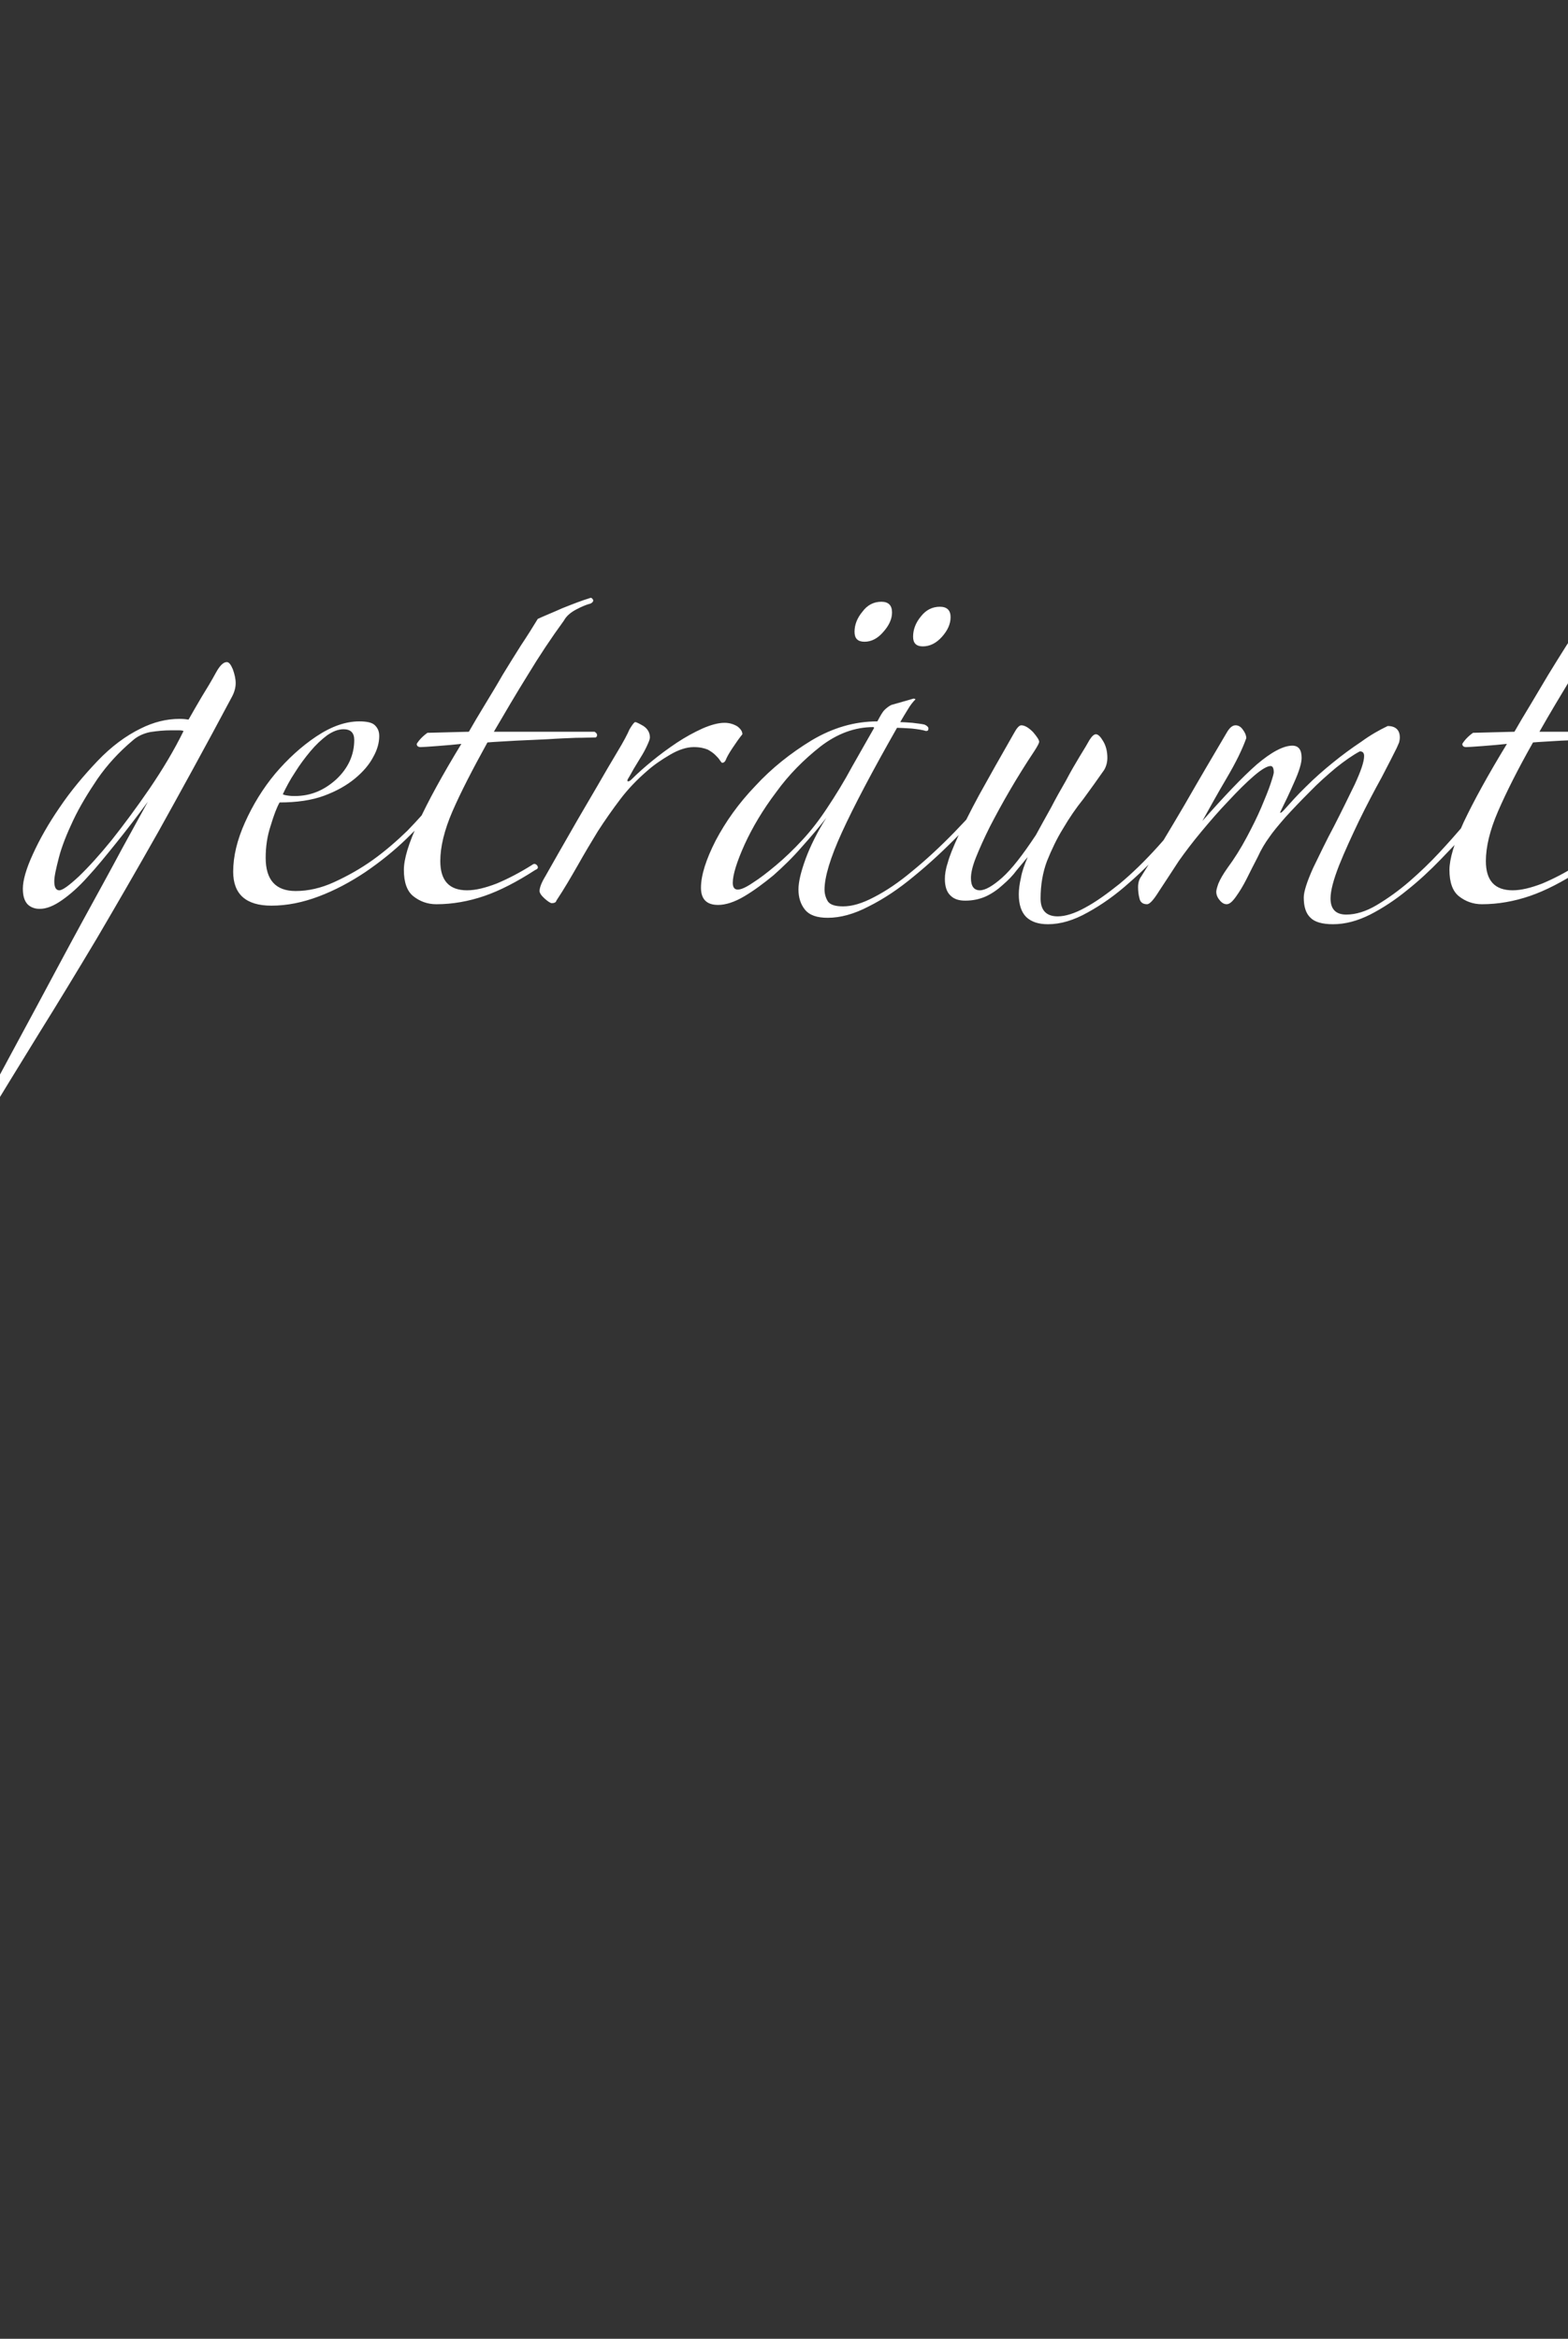 <?xml version="1.0" standalone="no"?><!DOCTYPE svg PUBLIC "-//W3C//DTD SVG 1.1//EN" "http://www.w3.org/Graphics/SVG/1.1/DTD/svg11.dtd"><svg xmlns="http://www.w3.org/2000/svg" version="1.1" width="439.1px" height="654.9px" viewBox="0 -98 439.1 654.9" style="top:-98px"><rect x="0" y="-98" width="439.1" height="654.9" fill="#333333" stroke="none"/><desc>getr umt</desc><defs/><g id="Polygon235670"><path d="m66 93.3c0 1.3-.4 2.7-1.2 4.1c-7.5 14.1-14.4 26.6-20.4 37.4c-6.1 10.8-11.9 20.8-17.3 30c-5.5 9.2-10.9 18.1-16.2 26.6c-5.3 8.6-10.9 17.7-16.8 27.5c-4.9 7.7-10.1 14.9-15.8 21.7c-5.7 6.7-12 12.6-18.9 17.5c-6.9 4.9-14.4 8.8-22.5 11.6c-8.1 2.8-17.1 4.2-26.8 4.2c-7.1 0-13-.9-17.6-2.8c-4.6-1.9-8.3-4.5-10.9-7.7c-2.7-3.1-4.5-6.8-5.6-10.9c-1-4.1-1.6-8.3-1.6-12.7c0-1.8.2-3.8.5-5.8c.3-2.1.7-3.7 1.1-4.9c.2-.6.5-.9.9-.9c.5 0 .7.4.7 1.1c-.3 1.1-.6 2.3-.9 3.8c-.3 1.4-.5 3-.5 4.6c0 5.3 1.2 9.9 3.5 13.8c2.2 3.9 5.4 7.1 9.4 9.6c4 2.5 8.8 4.4 14.2 5.6c5.5 1.3 11.3 2 17.5 2c6.6 0 13.1-1.1 19.7-3.2c6.6-2.1 13.2-5.7 19.7-10.6c6.5-4.9 12.9-11.3 19.2-19.2c6.3-7.9 12.5-17.6 18.6-29.1c3.9-7.3 8.1-15 12.5-23.2c4.4-8.2 8.6-16.1 12.7-23.6c4.1-7.5 7.8-14.2 11-20.2c3.3-6 5.7-10.4 7.2-13.1c-3 4.1-6 8-8.9 11.6c-2.9 3.6-5.5 6.8-8 9.5c-2.5 2.8-4.9 4.9-7.2 6.5c-2.3 1.6-4.3 2.4-6.2 2.4c-1.3 0-2.5-.4-3.4-1.3c-.9-1-1.3-2.4-1.3-4.4c0-2.2.9-5.5 2.8-9.6c1.9-4.2 4.4-8.6 7.5-13.1c3.1-4.6 6.7-8.9 10.6-13c3.9-4.1 8-7.1 12.1-9.1c3.6-1.8 7.2-2.7 10.9-2.7c1 0 1.9.1 2.5.2c1.2-2.1 2.4-4.2 3.7-6.4c1.3-2.1 2.7-4.4 4-6.8c1.1-2 2.1-2.9 3-2.9c.6 0 1.1.6 1.7 2c.5 1.4.8 2.7.8 3.9zm-14.6 13.4c-.4-.2-1-.2-1.8-.2c-.6 0-1.1 0-1.6 0c-2.1 0-4.1.2-6 .5c-1.9.4-3.6 1.2-4.9 2.4c-3.8 3.2-7.1 6.8-9.8 10.7c-2.7 4-5 7.8-6.8 11.6c-1.8 3.8-3.2 7.3-4 10.4c-.8 3.1-1.3 5.3-1.3 6.7c0 1.7.5 2.5 1.4 2.5c.9 0 2.7-1.3 5.5-3.9c2.7-2.6 5.8-6 9.2-10.2c3.4-4.3 6.9-9 10.6-14.4c3.6-5.3 6.8-10.6 9.5-16.1zm71.7 20.2c-2.6 3.2-5.7 6.5-9.2 9.9c-3.6 3.5-7.5 6.6-11.6 9.4c-4.2 2.8-8.5 5.1-13 6.8c-4.5 1.7-8.9 2.6-13.3 2.6c-7.1 0-10.7-3.2-10.7-9.5c0-4.3 1.1-8.9 3.3-13.8c2.2-4.9 5-9.5 8.5-13.7c3.5-4.1 7.3-7.6 11.5-10.4c4.2-2.8 8.2-4.2 12-4.2c2.1 0 3.6.3 4.4 1.1c.8.8 1.2 1.7 1.2 3c0 1.8-.5 3.8-1.7 5.9c-1.1 2.1-2.8 4.1-5.1 6c-2.3 1.9-5.1 3.5-8.6 4.8c-3.5 1.3-7.7 1.9-12.5 1.9c-.8 1.4-1.6 3.5-2.5 6.5c-1 3-1.4 6-1.4 9c0 6.2 2.8 9.3 8.4 9.3c3.5 0 7.1-.8 10.8-2.5c3.7-1.7 7.3-3.7 10.8-6.2c3.5-2.5 6.7-5.3 9.7-8.2c2.9-3 5.4-5.8 7.4-8.3c.3-.3.6-.4 1-.3c.4.2.6.5.6.9zm-23.9-17.7c0-2-1-3-3-3c-1.5 0-3 .6-4.6 1.7c-1.6 1.2-3.2 2.7-4.7 4.5c-1.5 1.8-3 3.8-4.3 5.9c-1.4 2.1-2.5 4.2-3.4 6.1c.3.2.8.3 1.6.4c.7.1 1.3.1 1.8.1c4.4 0 8.2-1.6 11.6-4.7c3.3-3.1 5-6.8 5-11zm66.2-38.2c-1.2.3-2.6.9-4.1 1.7c-1.5.8-2.7 1.8-3.4 3.1c-3.5 4.8-6.9 9.9-10.1 15.2c-3.3 5.3-6.4 10.6-9.5 15.9c0 0 28.2 0 28.2 0c.5.3.7.6.7.9c0 .3-.1.6-.4.7c-1.3 0-3.1.1-5.5.1c-2.4.1-5.1.2-8 .4c-2.8.1-5.8.3-8.8.4c-3.1.2-5.7.3-8 .5c-4.2 7.6-7.5 14-9.8 19.3c-2.3 5.3-3.4 10-3.4 13.9c0 5.5 2.5 8.2 7.5 8.2c2.4 0 5.2-.7 8.3-1.9c3.1-1.3 6.4-3 9.9-5.2c.5-.4.9-.4 1.4.1c.4.6.3 1-.5 1.3c-5.1 3.3-9.9 5.8-14.3 7.3c-4.4 1.5-8.9 2.3-13.4 2.3c-2.5 0-4.6-.8-6.4-2.2c-1.8-1.4-2.7-3.9-2.7-7.4c0-3 1.3-7.5 4.1-13.4c2.7-5.9 6.7-13.2 12-21.9c-1.8.2-4 .4-6.7.6c-2.6.2-4.2.3-4.7.3c-.7 0-1.1-.3-1.1-.9c.6-1 1.6-2.1 3-3.1c0 0 11.6-.3 11.6-.3c1.3-2.3 2.8-4.8 4.5-7.6c1.7-2.8 3.4-5.6 5-8.4c1.7-2.8 3.4-5.5 5.1-8.2c1.8-2.7 3.3-5.1 4.7-7.4c1.7-.8 4-1.7 6.9-3c3-1.2 5.6-2.2 7.9-2.9c.3 0 .5.2.7.6c.1.3-.1.7-.7 1zm42.5 36.6c-.9 1.1-1.8 2.4-2.8 3.9c-1 1.5-1.6 2.6-1.9 3.4c-.2.4-.5.7-1 .7c-.1 0-.3-.3-.6-.7c-.3-.5-.8-1-1.3-1.5c-.5-.5-1.2-1-2.1-1.5c-1-.4-2.2-.7-3.9-.7c-2 0-4.2.7-6.6 2.1c-2.4 1.4-4.6 2.9-6.4 4.5c-2.9 2.5-5.4 5.1-7.6 8c-2.2 2.9-4.3 5.9-6.3 9c-1.9 3.1-3.8 6.3-5.6 9.5c-1.9 3.3-3.8 6.6-6 9.9c-.1.5-.6.7-1.3.7c-.3 0-1-.4-2-1.3c-1-.9-1.4-1.6-1.4-2.1c0-.9.5-2.3 1.6-4.1c2.4-4.2 4.8-8.5 7.3-12.8c2.5-4.4 4.9-8.4 7.1-12.2c2.2-3.8 4.1-7.1 5.8-9.9c1.7-2.8 2.8-4.9 3.4-6.3c.8-1.3 1.3-2 1.6-2c.3 0 1.1.4 2.3 1.1c1.2.8 1.8 1.9 1.8 3.2c0 .5-.3 1.2-.8 2.3c-.5 1.1-1.1 2.2-1.8 3.3c-.7 1.1-1.3 2.2-2 3.3c-.6 1.1-1 1.8-1.3 2.3c-.5.7-.5 1.1-.2 1.1c.3 0 .6-.2 1.1-.7c1.5-1.5 3.4-3.2 5.6-5c2.2-1.8 4.5-3.5 6.9-5.1c2.4-1.6 4.8-2.9 7.2-4c2.3-1 4.4-1.6 6.2-1.6c1.4 0 2.6.4 3.6 1c.9.7 1.4 1.4 1.4 2.2zm72.1 15.2c-3.4 4.3-7.3 8.6-11.4 12.9c-4.2 4.3-8.4 8.2-12.7 11.7c-4.2 3.5-8.4 6.3-12.6 8.4c-4.2 2.2-8 3.2-11.5 3.2c-3 0-5.1-.7-6.4-2.3c-1.2-1.5-1.8-3.4-1.8-5.6c0-2.2.7-5 2-8.6c1.3-3.5 3.2-7.4 5.8-11.5c-2 2.6-4.3 5.3-6.9 8.2c-2.5 2.9-5.2 5.5-7.9 7.9c-2.8 2.3-5.5 4.3-8.2 5.9c-2.7 1.6-5.2 2.4-7.3 2.4c-3.2 0-4.8-1.6-4.8-4.8c0-3.5 1.4-7.9 4.1-13.2c2.8-5.3 6.4-10.4 11.1-15.3c4.6-5 9.9-9.2 15.8-12.8c5.9-3.5 12-5.3 18.4-5.3c.8-1.5 1.4-2.6 2-3.2c.6-.6 1.3-1.1 1.9-1.4c-.04.02 6.3-1.8 6.3-1.8c0 0 .49.22.5.2c-.8.8-1.5 1.7-2.2 2.9c-.7 1.1-1.4 2.3-2.1 3.5c.7 0 1.9.1 3.4.2c1.5.2 2.6.3 3.4.5c.7.3 1.1.7 1.1 1.1c0 .5-.2.7-.7.7c-.9-.3-2.2-.5-4-.7c-1.9-.1-3.2-.2-4.1-.2c-7 12.3-12.1 22-15.4 29.2c-3.3 7.2-4.9 12.6-4.9 16.1c0 1.3.4 2.5 1 3.4c.7.9 2.1 1.3 4.2 1.3c2.5 0 5.3-.8 8.7-2.6c3.3-1.7 6.9-4.1 10.7-7.3c3.8-3.1 7.7-6.7 11.7-10.8c4-4.1 7.8-8.4 11.5-12.9c.3-.5.6-.6.9-.4c.3.3.4.6.4 1zm-35.4-17.2c-5.2 0-10.1 1.8-14.8 5.4c-4.7 3.7-8.9 7.9-12.5 12.9c-3.7 4.9-6.6 9.8-8.8 14.6c-2.2 4.9-3.3 8.5-3.3 10.7c0 1.3.5 1.9 1.4 1.9c.9 0 2.3-.6 4.2-1.9c1.9-1.2 4-2.8 6.5-4.9c2.4-2 4.9-4.4 7.4-7.1c2.5-2.7 4.8-5.7 6.9-8.9c2.4-3.6 4.8-7.5 7-11.6c2.3-4.1 4.4-7.7 6.2-10.9c0 0-.2-.2-.2-.2zm18.6-33.7c2 0 3 1 3 2.9c0 1.9-.8 3.7-2.4 5.5c-1.6 1.8-3.4 2.7-5.4 2.7c-1.8 0-2.7-.9-2.7-2.7c0-2 .7-3.9 2.2-5.7c1.4-1.8 3.2-2.7 5.3-2.7c0 0 0 0 0 0zm-16.4-1.4c2 0 3 1 3 3c0 1.8-.8 3.6-2.4 5.4c-1.6 1.9-3.4 2.8-5.3 2.8c-1.9 0-2.8-.9-2.8-2.8c0-1.9.7-3.8 2.2-5.6c1.4-1.9 3.2-2.8 5.3-2.8c0 0 0 0 0 0zm88.1 55.1c.9-.3 1.3.1 1.3 1.1c-2.5 3.7-5.6 7.5-9.1 11.5c-3.4 4-7.1 7.7-10.9 11c-3.8 3.4-7.6 6.1-11.6 8.3c-3.9 2.2-7.6 3.3-11.1 3.3c-2.6 0-4.6-.6-6.1-2c-1.4-1.4-2.1-3.5-2.1-6.4c0-1.3.2-2.9.6-4.6c.3-1.8 1-3.7 1.9-5.8c-.9 1-1.9 2.3-3.1 3.7c-1.1 1.5-2.4 2.8-3.9 4.1c-1.4 1.3-3 2.4-4.7 3.2c-1.8.8-3.7 1.2-5.8 1.2c-1.7 0-3.1-.4-4.1-1.4c-1.1-1-1.6-2.6-1.6-4.7c0-1.2.2-2.7.8-4.5c.5-1.9 1.5-4.3 2.9-7.4c1.5-3.1 3.4-7 5.9-11.6c2.6-4.7 5.8-10.4 9.7-17.2c.8-1.5 1.5-2.3 2.1-2.3c1 0 2.1.7 3.3 1.9c1.1 1.3 1.7 2.2 1.7 2.7c0 .4-.5 1.3-1.4 2.7c-2.4 3.6-4.7 7.3-6.8 10.9c-2.1 3.6-4 7.1-5.6 10.2c-1.6 3.2-2.9 6.1-3.9 8.6c-1 2.5-1.4 4.4-1.4 5.8c0 2.2.8 3.4 2.5 3.4c1.5 0 3.6-1.2 6.2-3.5c2.7-2.4 5.8-6.4 9.5-12c1.3-2.4 2.7-4.9 4.2-7.6c1.4-2.7 2.8-5.2 4.2-7.6c1.3-2.5 2.6-4.7 3.8-6.7c1.3-2.1 2.2-3.6 2.8-4.7c.7-1.1 1.3-1.6 1.8-1.6c.6 0 1.3.7 2 1.9c.8 1.3 1.2 2.9 1.2 4.7c0 1.2-.3 2.4-.9 3.4c-1.9 2.7-3.8 5.4-5.8 8.1c-2.1 2.6-4 5.4-5.7 8.3c-1.8 2.9-3.2 5.9-4.5 9.1c-1.2 3.2-1.8 6.7-1.8 10.5c0 3.3 1.6 5 4.8 5c2.1 0 4.7-.8 7.6-2.4c3-1.6 6.2-3.9 9.7-6.7c3.5-2.9 7.1-6.4 10.8-10.5c3.7-4.1 7.2-8.6 10.6-13.4c0 0 0 0 0 0zm76.2 8.9c-2.1 2.4-4.7 5.1-7.6 8.1c-3 3.1-6.1 6-9.5 8.7c-3.3 2.7-6.8 5-10.3 6.8c-3.6 1.8-7 2.7-10.4 2.7c-3 0-5.1-.6-6.3-1.8c-1.3-1.2-1.9-3.1-1.9-5.7c0-1.6.9-4.4 2.6-8.2c1.8-3.7 3.7-7.7 5.9-11.8c2.1-4.1 4-8 5.8-11.7c1.7-3.7 2.6-6.3 2.6-7.9c0-.9-.4-1.3-1.2-1.3c-1.9 1-4.2 2.6-6.7 4.6c-2.5 2.1-5 4.3-7.4 6.8c-2.4 2.4-4.6 4.7-6.7 7c-2 2.3-3.6 4.2-4.6 5.7c-1.1 1.5-2.2 3.3-3.2 5.5c-1.1 2.1-2.1 4.1-3.1 6.1c-1 2-2 3.6-3 5c-1 1.4-1.8 2.1-2.6 2.1c-.7 0-1.4-.4-2-1.2c-.6-.7-.9-1.5-.9-2.3c0-.4.2-1.2.6-2.3c.5-1.2 1.3-2.6 2.5-4.3c2-2.7 3.8-5.6 5.4-8.6c1.6-3 3-5.8 4.1-8.4c1.1-2.6 2-4.8 2.6-6.6c.6-1.8.9-2.9.9-3.2c0-1.2-.3-1.8-.9-1.8c-.9 0-2.5.9-4.7 2.8c-2.2 1.9-4.5 4.2-7.1 7c-2.6 2.7-5.1 5.6-7.6 8.6c-2.5 3-4.6 5.8-6.3 8.2c-2.1 3.2-3.9 6-5.5 8.4c-1.5 2.4-2.6 3.7-3.4 3.7c-1.2 0-1.9-.6-2.1-1.6c-.3-1.1-.4-2.2-.4-3.2c0-1.2.3-2.2.9-3c4.1-6.5 8.1-13.2 12.1-20c3.9-6.8 7.9-13.6 11.8-20.2c.8-1.4 1.6-2.1 2.5-2.1c.8 0 1.5.4 2.1 1.3c.6.8.9 1.6.9 2.3c-1.1 3.1-2.9 6.8-5.5 11.2c-2.6 4.4-4.8 8.4-6.8 12c6.1-6.9 11.1-12.2 15.2-15.8c4.1-3.5 7.5-5.3 10-5.3c1.7 0 2.6 1.1 2.6 3.4c0 1.5-.7 3.8-2.1 6.9c-1.4 3.2-2.6 5.7-3.6 7.7c-.3.6-.4.8-.2.8c.3-.1.5-.3.8-.6c1.9-2.1 3.9-4.4 6.3-6.7c2.4-2.4 4.9-4.6 7.5-6.7c2.7-2.2 5.3-4.1 8-5.9c2.6-1.9 5.1-3.3 7.4-4.4c2.2 0 3.4 1.1 3.4 3.2c0 .5-.1.9-.2 1.4c-.2.4-.4 1-.7 1.6c-.8 1.6-2.2 4.4-4.2 8.2c-2.1 3.8-4.2 7.8-6.3 12.1c-2.1 4.4-4 8.5-5.6 12.5c-1.6 4.1-2.4 7.1-2.4 9.3c0 3 1.5 4.5 4.4 4.5c2.7 0 5.6-.9 8.6-2.7c3-1.8 6.1-4 9.1-6.6c3-2.6 5.8-5.3 8.4-8.1c2.6-2.8 4.8-5.3 6.6-7.4c.6-.9 1.2-1.3 1.8-1.1c.6.1.5.9-.4 2.3zm47.1-63.5c-1.2.3-2.6.9-4.1 1.7c-1.5.8-2.7 1.8-3.4 3.1c-3.5 4.8-6.9 9.9-10.2 15.2c-3.2 5.3-6.4 10.6-9.4 15.9c0 0 28.2 0 28.2 0c.5.3.7.6.7.9c0 .3-.2.6-.5.7c-1.2 0-3 .1-5.4.1c-2.4.1-5.1.2-8 .4c-2.9.1-5.8.3-8.9.4c-3 .2-5.6.3-7.9.5c-4.3 7.6-7.5 14-9.8 19.3c-2.3 5.3-3.4 10-3.4 13.9c0 5.5 2.5 8.2 7.5 8.2c2.4 0 5.2-.7 8.3-1.9c3.1-1.3 6.4-3 9.9-5.2c.5-.4.9-.4 1.4.1c.4.6.3 1-.5 1.3c-5.1 3.3-9.9 5.8-14.3 7.3c-4.4 1.5-8.9 2.3-13.4 2.3c-2.5 0-4.6-.8-6.4-2.2c-1.8-1.4-2.7-3.9-2.7-7.4c0-3 1.3-7.5 4-13.4c2.8-5.9 6.8-13.2 12.1-21.9c-1.8.2-4.1.4-6.7.6c-2.7.2-4.2.3-4.7.3c-.7 0-1.1-.3-1.1-.9c.6-1 1.6-2.1 3-3.1c0 0 11.6-.3 11.6-.3c1.3-2.3 2.8-4.8 4.5-7.6c1.7-2.8 3.3-5.6 5-8.4c1.7-2.8 3.4-5.5 5.1-8.2c1.8-2.7 3.3-5.1 4.7-7.4c1.7-.8 4-1.7 6.9-3c3-1.2 5.6-2.2 7.9-2.9c.3 0 .5.2.7.6c.1.3-.1.7-.7 1z" stroke="none" fill="#fff"/></g></svg>